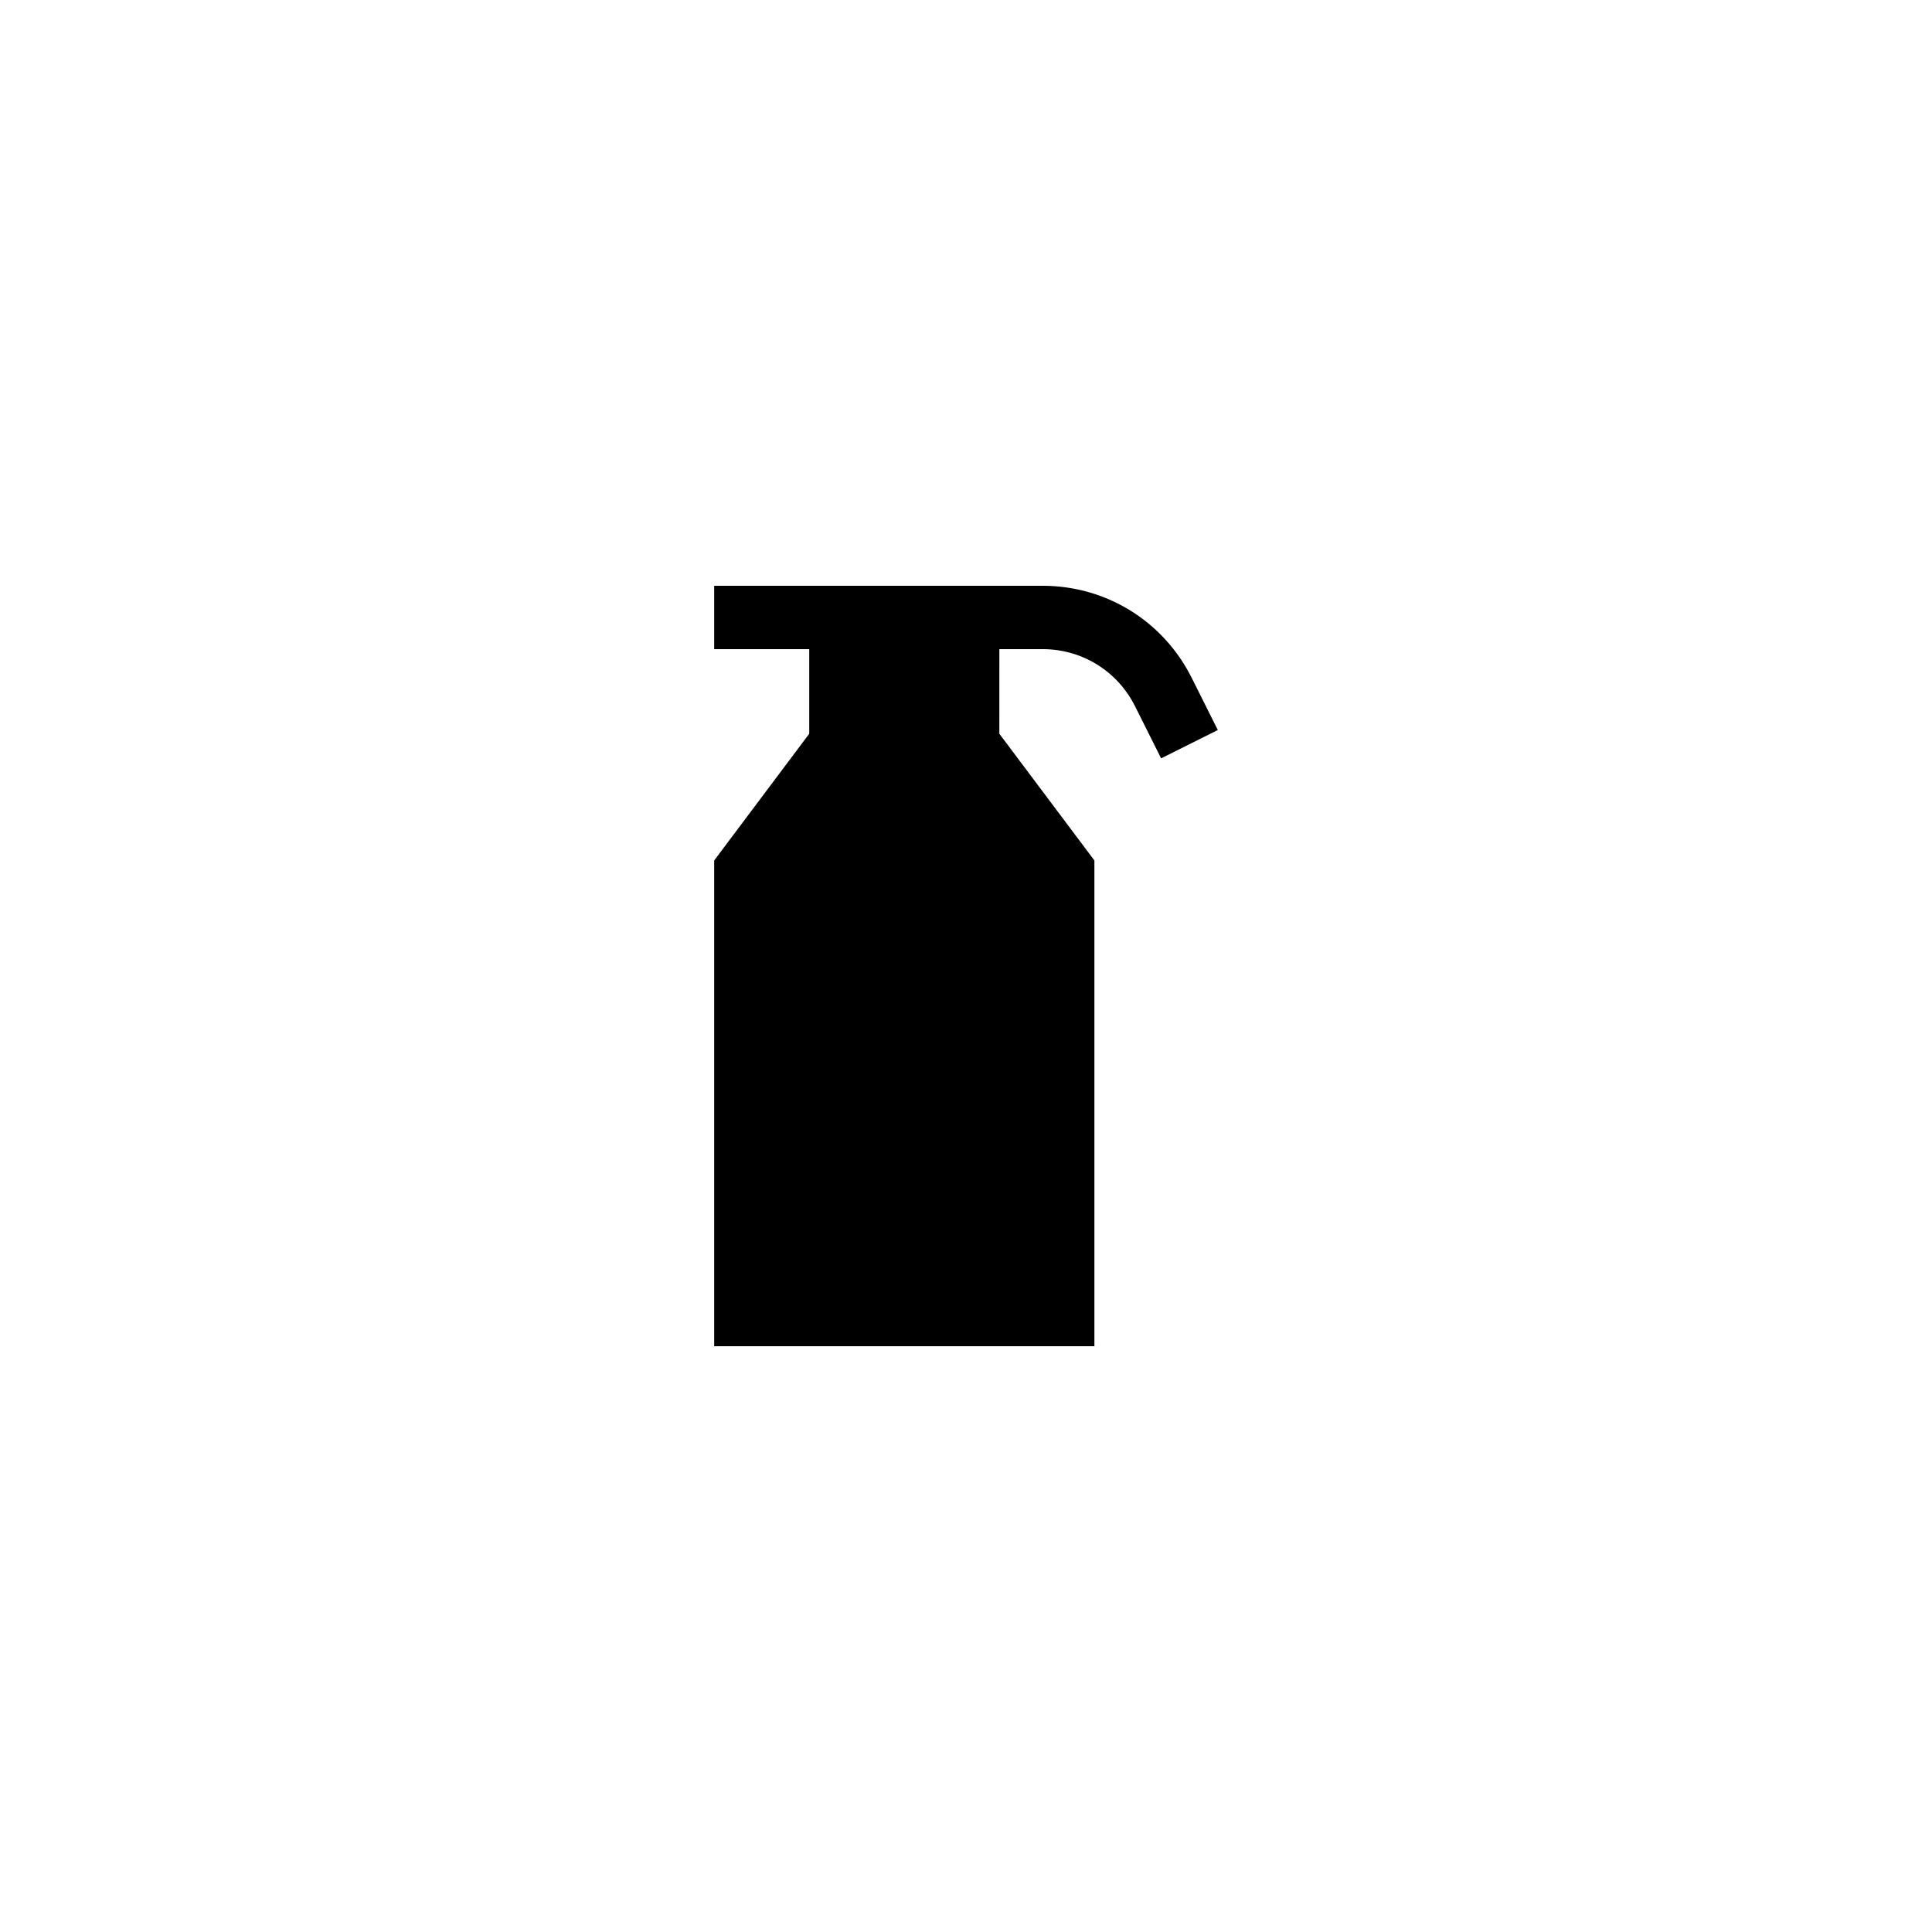 <?xml version="1.0" encoding="UTF-8"?>
<!-- Uploaded to: SVG Find, www.svgrepo.com, Generator: SVG Find Mixer Tools -->
<svg fill="#000000" width="800px" height="800px" version="1.1" viewBox="144 144 512 512" xmlns="http://www.w3.org/2000/svg">
 <path d="m420.31 316.03c10.438 0 19.828 5.805 24.492 15.145l6.906 13.801 15.023-7.512-6.906-13.801c-7.527-15.062-22.672-24.426-39.516-24.426h-87.043v16.793h25.191v22.418l-25.191 33.586v128.73h100.76v-128.73l-25.191-33.586 0.004-22.418z"/>
</svg>